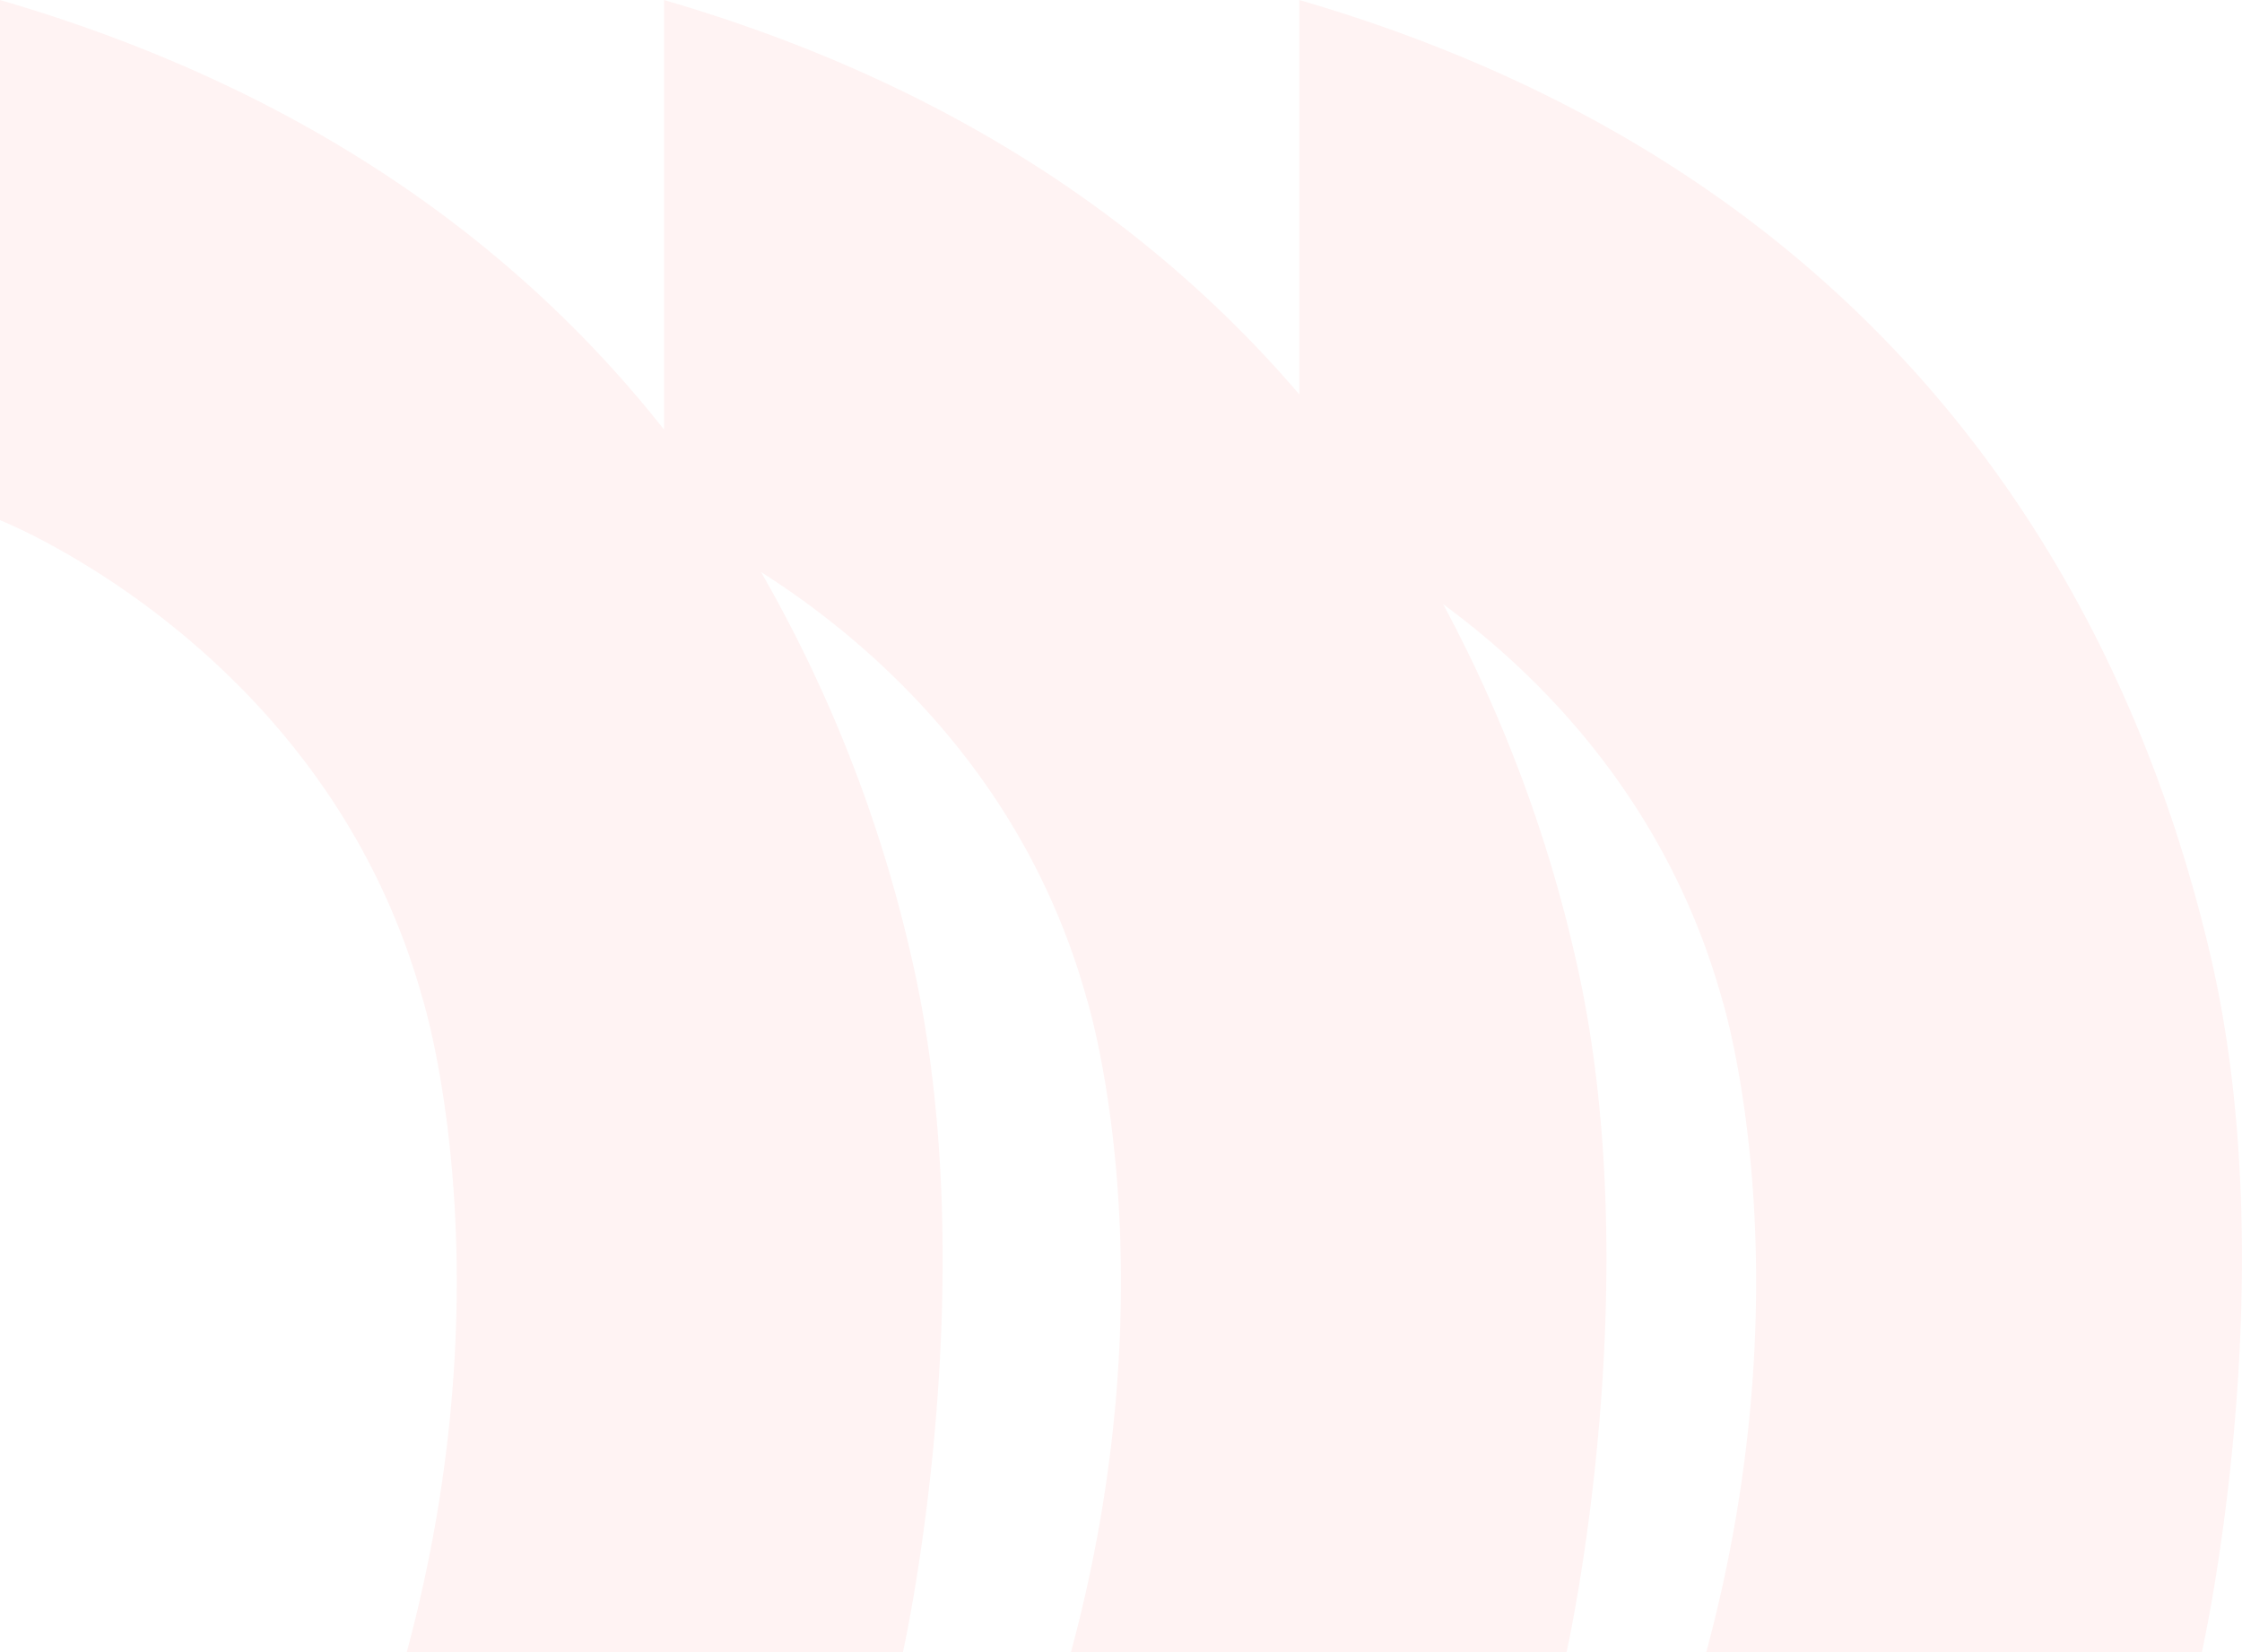 <svg id="レイヤー_1" data-name="レイヤー 1" xmlns="http://www.w3.org/2000/svg" viewBox="0 0 190 140"><defs><style>.cls-1{fill:red;opacity:0.05;}</style></defs><path class="cls-1" d="M187.3,80.85C180.84,53.38,162.61,15.28,110.11,0V33.42C98.23,19.54,81.08,7.23,56.27,0V36.4C44.35,21.31,26.57,7.74,0,0V44.08S27.58,54.94,35.81,84.62c0,0,7.34,23.25-1.34,55.38H76.52s7.11-31.68.66-59.15A117.75,117.75,0,0,0,64.49,48.47c8.81,5.6,22.27,16.91,27.6,36.15,0,0,7.35,23.25-1.33,55.38h42s7.13-31.68.68-59.15A118.92,118.92,0,0,0,122.3,51.2c8.48,6.23,19,16.91,23.62,33.42,0,0,7.34,23.25-1.32,55.38h42S193.75,108.32,187.3,80.85Z"/></svg>
